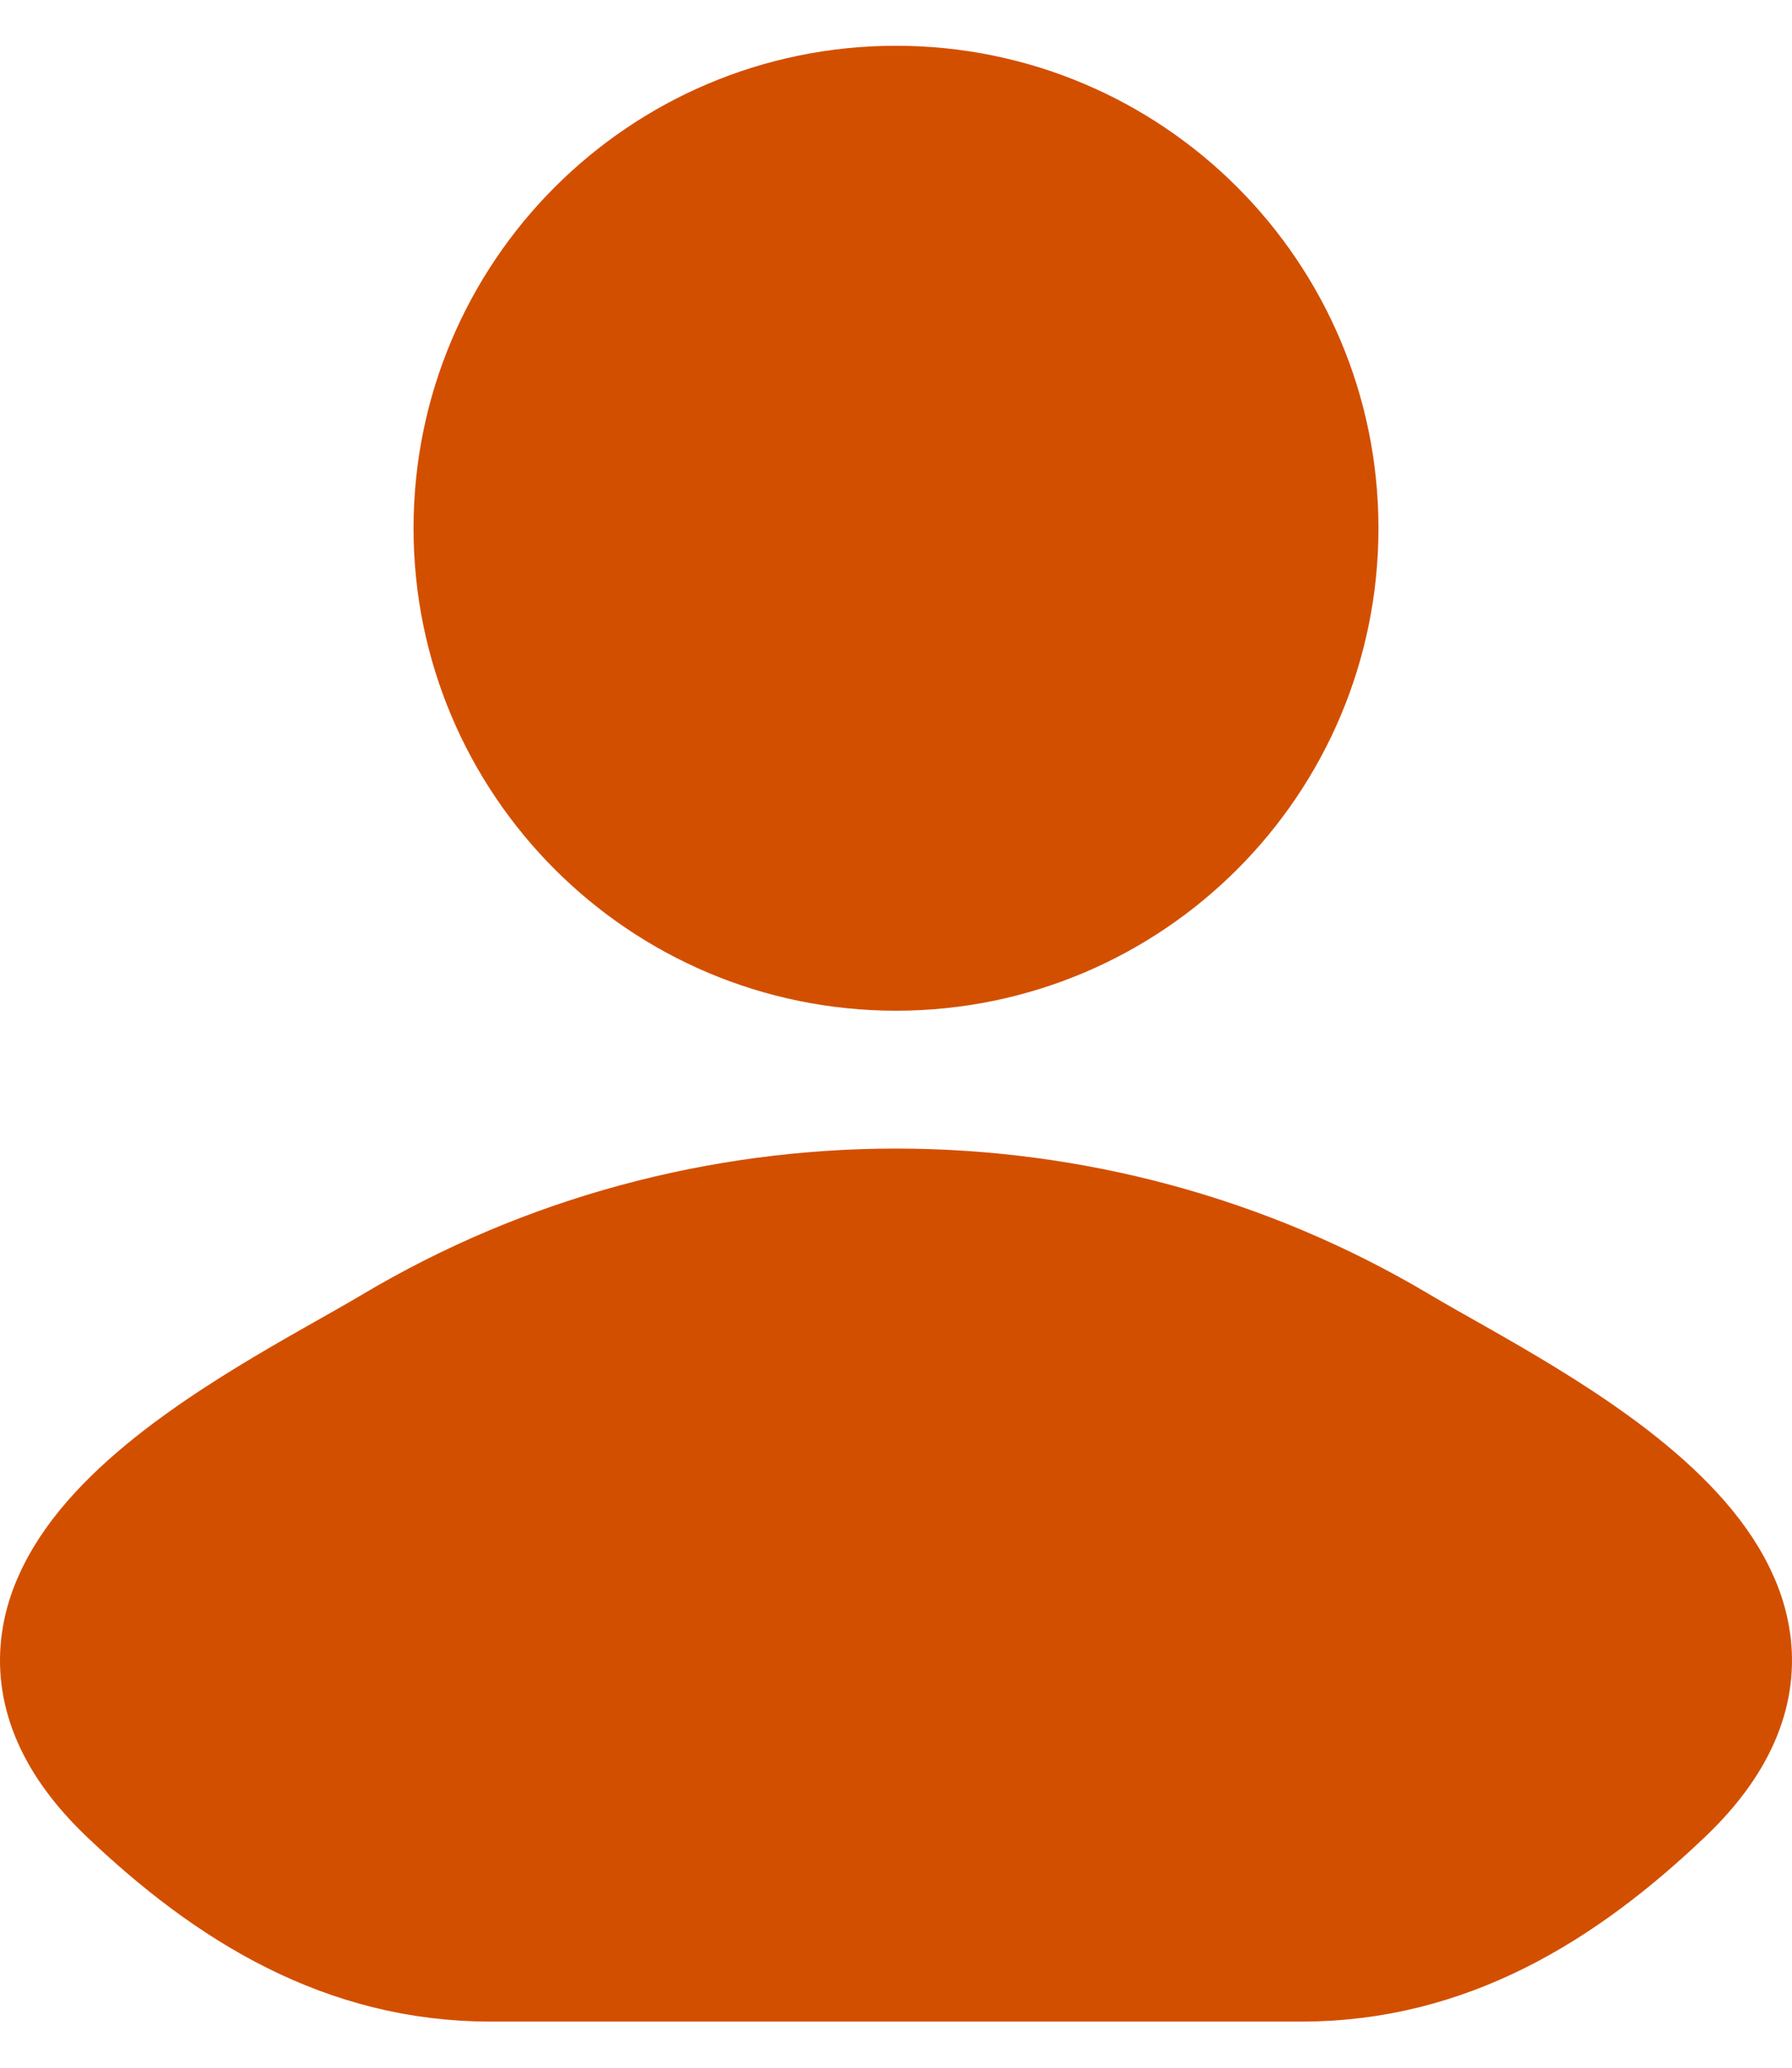 <svg width="26" height="30" viewBox="0 0 26 30" fill="none" xmlns="http://www.w3.org/2000/svg">
<path d="M5.77 19.64C3.884 20.763 -1.062 23.056 1.95 25.926C3.422 27.328 5.061 28.331 7.121 28.331H18.879C20.939 28.331 22.578 27.328 24.05 25.926C27.062 23.056 22.116 20.763 20.23 19.64C15.806 17.006 10.194 17.006 5.77 19.64Z" fill="#D34F00" stroke="#D34F00" stroke-width="2" stroke-linecap="round" stroke-linejoin="round"/>
<path d="M19 7.664C19 10.978 16.314 13.664 13 13.664C9.686 13.664 7 10.978 7 7.664C7 4.35 9.686 1.664 13 1.664C16.314 1.664 19 4.35 19 7.664Z" fill="#D34F00" stroke="#D34F00" stroke-width="2"/>
</svg>
